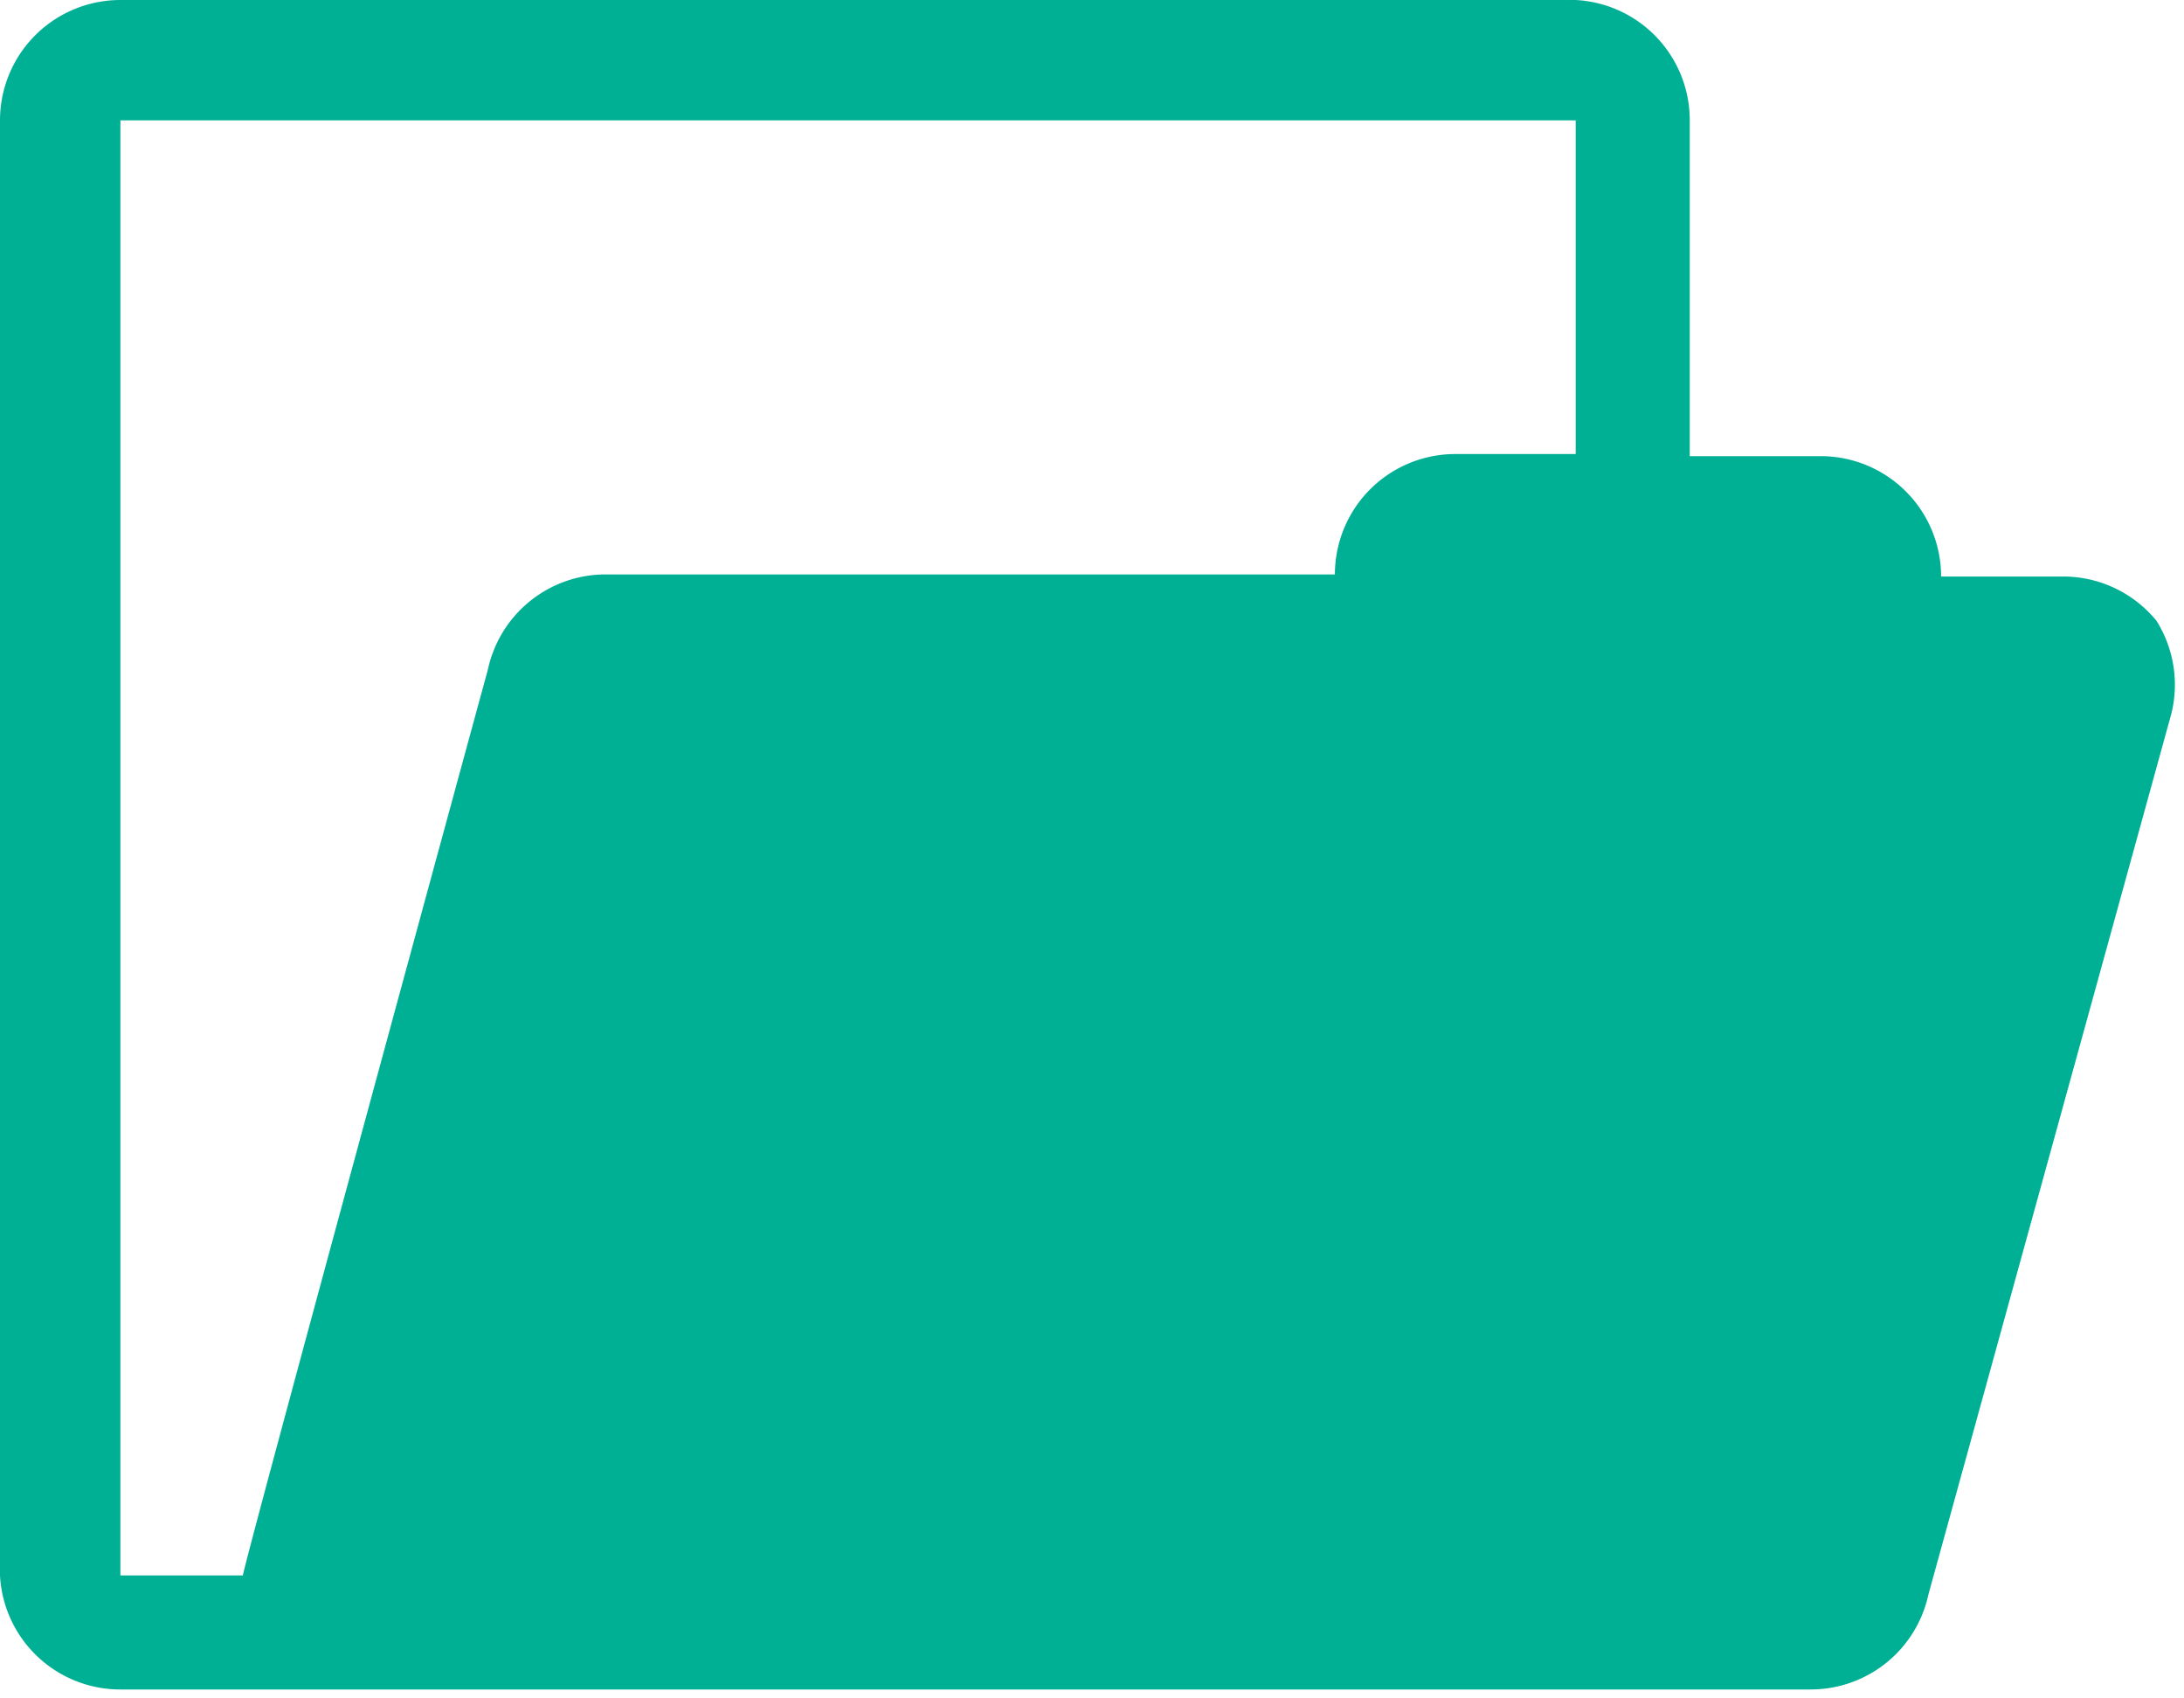 <svg xmlns="http://www.w3.org/2000/svg" viewBox="0 0 10.34 8.04"><title>Asset 4</title><g id="Layer_2" data-name="Layer 2"><g id="Layer_1-2" data-name="Layer 1"><path d="M10.21,2.94a.57.57,0,0,0-.45-.21H9.19a.57.57,0,0,0-.57-.57H8V.57A.57.57,0,0,0,7.46,0H.57A.57.57,0,0,0,0,.57V7.46A.57.57,0,0,0,.57,8h8a.57.57,0,0,0,.56-.45l1.15-4.17A.57.57,0,0,0,10.21,2.94ZM.57.57H7.46V2.15H6.89a.57.57,0,0,0-.57.57H2.87a.57.57,0,0,0-.56.45S1.15,7.42,1.15,7.46H.57Z" fill="#00b094"/></g></g></svg>